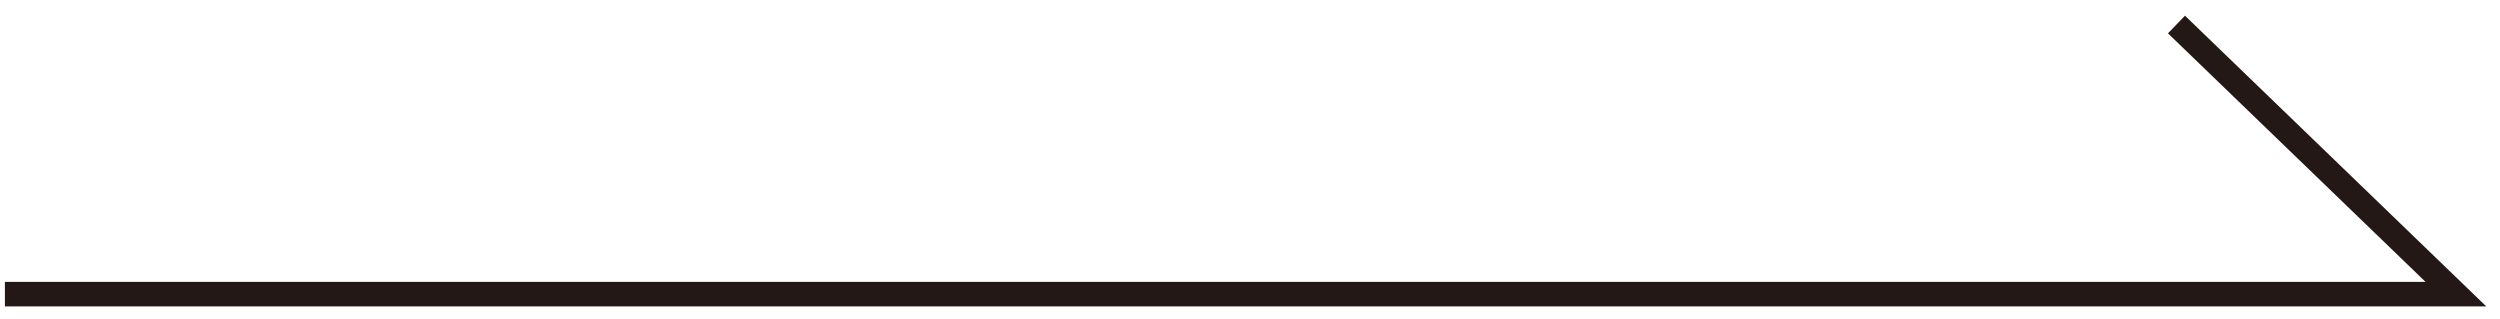 <?xml version="1.0" encoding="utf-8"?>
<!-- Generator: Adobe Illustrator 27.6.1, SVG Export Plug-In . SVG Version: 6.00 Build 0)  -->
<svg version="1.1" id="レイヤー_1" xmlns="http://www.w3.org/2000/svg" xmlns:xlink="http://www.w3.org/1999/xlink" x="0px"
	 y="0px" viewBox="0 0 102 13" style="enable-background:new 0 0 102 13;" xml:space="preserve">
<style type="text/css">
	.st0{fill:none;stroke:#231815;stroke-miterlimit:10;}
</style>
<polyline class="st0" points="0.2,12 100.2,12 88.8,1 "/>
</svg>
